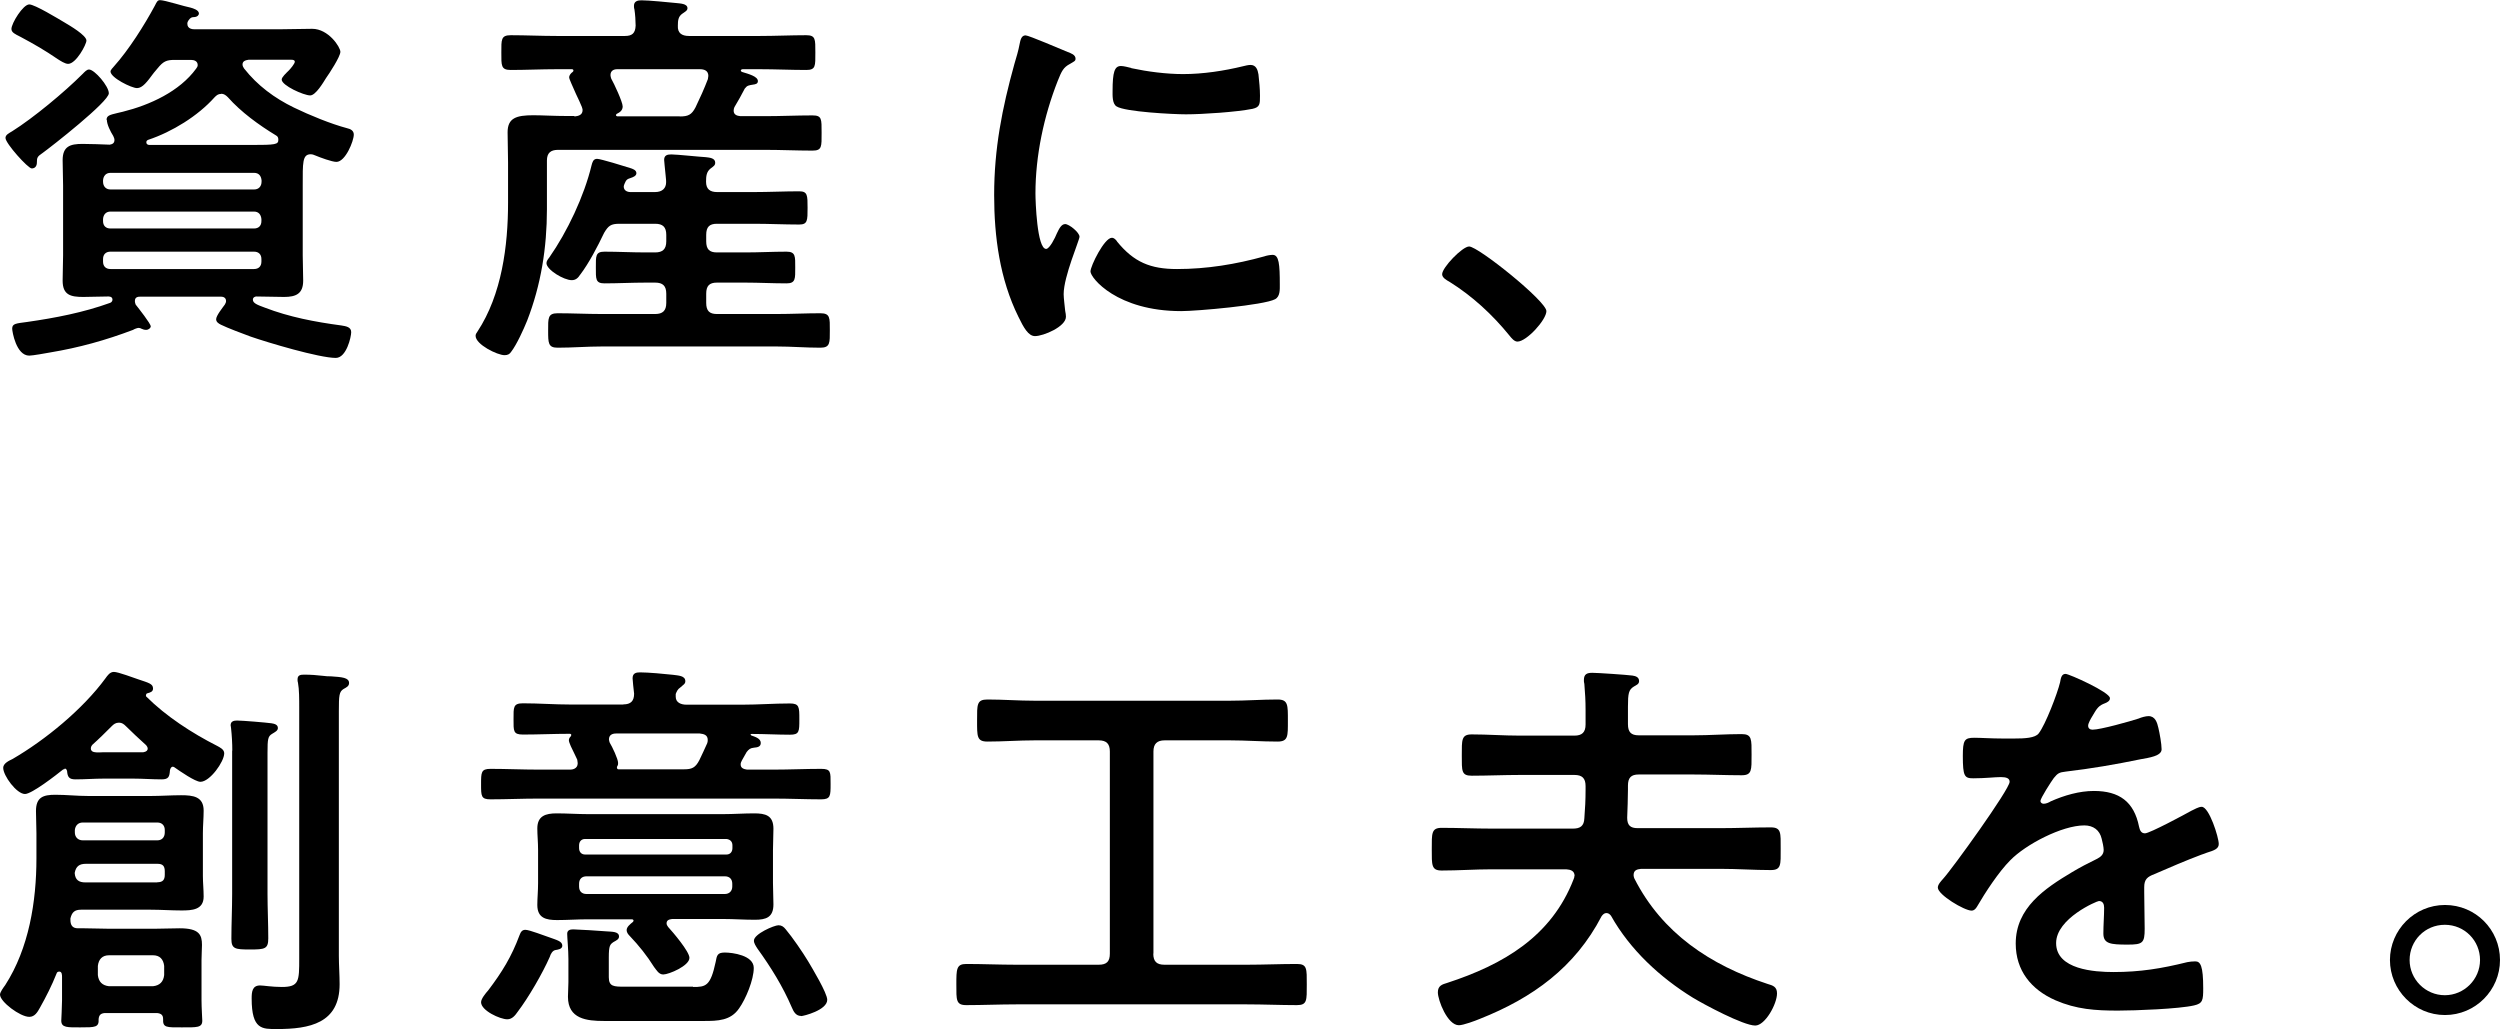 <?xml version="1.0" encoding="UTF-8"?>
<svg id="_レイヤー_2" data-name="レイヤー 2" xmlns="http://www.w3.org/2000/svg" viewBox="0 0 164.01 67.51">
  <g id="philosophy">
    <g>
      <path d="M2.76,10.06c-.31.21-.34.29-.34.6,0,.21-.1.39-.34.39s-1.72-1.64-1.72-2c0-.21.23-.31.44-.44,1.4-.88,3.43-2.57,4.6-3.74.16-.16.29-.31.44-.31.36,0,1.3,1.09,1.3,1.56,0,.55-3.74,3.48-4.39,3.95ZM4.21,1.46c.39.23,1.46.86,1.46,1.2,0,.26-.68,1.53-1.2,1.53-.21,0-.52-.21-.68-.31-.88-.6-1.51-.96-2.44-1.46-.36-.18-.6-.29-.6-.52C.75,1.53,1.51.29,1.92.29c.36,0,1.9.94,2.29,1.17ZM6.99,7.88c0-.29.18-.34.73-.47.1-.03.21-.05.34-.08,1.77-.44,3.72-1.33,4.81-2.83.05-.08.1-.13.1-.23,0-.26-.23-.34-.44-.34h-1.07c-.55,0-.75.1-1.12.55-.08.1-.18.21-.26.31-.42.57-.73.99-1.09.99s-1.74-.68-1.74-1.09c0-.1.16-.26.23-.34.96-1.07,1.98-2.68,2.68-3.98.13-.26.18-.36.34-.36.31,0,1.61.42,2,.49.18.05.55.16.55.39,0,.08-.08.21-.29.23-.18,0-.26.03-.39.21-.05.08-.08.13-.08.23,0,.36.39.36.47.36h5.64c.7,0,1.38-.03,2.08-.03,1.07,0,1.85,1.2,1.85,1.51s-.73,1.43-.94,1.72c-.18.29-.68,1.14-1.04,1.14-.42,0-1.87-.65-1.87-1.04,0-.16.29-.42.47-.6.1-.1.39-.44.39-.57,0-.16-.26-.13-.36-.13h-2.68c-.18.03-.39.08-.39.31,0,.1.05.18.1.26.88,1.12,2,1.95,3.28,2.57,1.01.49,2.42,1.07,3.48,1.35.23.05.44.16.44.42,0,.42-.55,1.79-1.14,1.79-.29,0-1.07-.29-1.38-.42-.1-.05-.21-.08-.31-.08-.55,0-.52.57-.52,2.05v4.58c0,.55.03,1.09.03,1.66,0,.86-.47,1.07-1.25,1.07-.6,0-1.22-.03-1.82-.03-.08,0-.23.05-.23.21,0,.23.29.34.78.52,1.61.62,3.3.94,5.02,1.17.31.05.65.1.65.44,0,.31-.31,1.69-1.01,1.69-1.09,0-4.47-1.01-5.59-1.4-.49-.18-1.53-.57-1.95-.78-.16-.08-.31-.18-.31-.36,0-.23.42-.75.57-.96.05-.08.08-.16.08-.23,0-.21-.16-.29-.34-.29h-5.25c-.21,0-.39.03-.39.29,0,.1.03.16.05.23.18.23.99,1.25.99,1.43,0,.1-.13.23-.31.23-.1,0-.21-.03-.31-.08-.05-.03-.1-.05-.18-.05s-.29.08-.36.13c-1.79.68-3.56,1.17-5.43,1.48-.26.05-1.17.21-1.38.21-.86,0-1.12-1.59-1.12-1.77,0-.34.26-.34.99-.44,1.82-.26,3.69-.62,5.43-1.25.1-.03.16-.13.16-.21,0-.23-.26-.21-.31-.21-.55,0-1.09.03-1.61.03-.83,0-1.35-.13-1.35-1.07,0-.57.03-1.12.03-1.66v-4.58c0-.55-.03-1.09-.03-1.66,0-.91.49-1.07,1.3-1.07.6,0,1.2.03,1.79.05.18-.03.31-.1.31-.31,0-.1-.05-.18-.08-.26-.18-.29-.42-.75-.42-1.07ZM16.67,12.43c.31,0,.49-.21.49-.52v-.08c-.03-.29-.18-.49-.49-.49H7.25c-.31,0-.47.21-.49.49v.08c0,.31.18.52.49.52h9.41ZM7.25,13.88c-.31,0-.47.21-.49.49v.13c0,.31.18.49.49.49h9.41c.31,0,.49-.18.49-.49v-.13c-.03-.29-.18-.49-.49-.49H7.25ZM7.25,16.51c-.31,0-.49.18-.49.49v.16c0,.31.18.49.49.49h9.41c.31,0,.49-.18.49-.49v-.16c0-.31-.18-.49-.49-.49H7.25ZM14.51,6.16c-.21,0-.31.1-.44.23-1.09,1.22-2.78,2.26-4.34,2.78-.08.03-.13.08-.13.16,0,.13.08.16.18.18h6.71c1.59,0,1.77-.03,1.77-.34,0-.16-.05-.23-.16-.29-1.12-.68-2.29-1.53-3.15-2.5-.13-.13-.26-.23-.44-.23Z"/>
      <path d="M37.7,7.64c.26-.03.52-.1.52-.42,0-.08-.03-.13-.05-.21-.08-.21-.23-.52-.39-.86-.21-.49-.44-.96-.44-1.07,0-.16.13-.29.23-.36.03-.03.05-.05.05-.1s-.05-.08-.1-.08h-.99c-1.01,0-2.03.05-3.02.05-.65,0-.62-.29-.62-1.14s-.03-1.14.62-1.14c.99,0,2,.05,3.02.05h4.47c.47,0,.68-.18.7-.68,0-.31-.03-.75-.08-1.07-.03-.08-.03-.18-.03-.23,0-.31.26-.36.49-.36.47,0,1.79.13,2.29.18.23.03.73.03.73.34,0,.16-.16.23-.34.36-.26.18-.29.44-.29.78-.03.49.26.68.73.68h4.65c1.01,0,2.03-.05,3.04-.05.62,0,.6.26.6,1.14s.03,1.14-.6,1.14c-1.01,0-2.03-.05-3.04-.05h-1.12c-.05,0-.13.03-.13.08s.03.08.08.1c.42.13,1.04.29,1.04.6,0,.18-.16.21-.31.23-.29.05-.39.05-.55.26-.21.42-.44.81-.68,1.22-.03.08-.05.13-.05.23,0,.26.21.34.44.36h1.64c1.04,0,2.05-.05,3.09-.05.62,0,.6.23.6,1.14s.03,1.17-.6,1.17c-1.04,0-2.05-.05-3.09-.05h-13.6c-.49,0-.73.21-.73.7v3.2c0,2.52-.39,4.97-1.3,7.31-.23.57-.68,1.56-1.04,2.03-.1.16-.23.23-.44.23-.47,0-1.9-.7-1.9-1.27,0-.1.05-.18.13-.29,1.59-2.42,2-5.62,2-8.45v-2.63c0-.65-.03-1.33-.03-1.98,0-.94.57-1.12,1.69-1.12.6,0,1.35.05,2.24.05h.44ZM38.06,18.02c-.13.21-.29.36-.55.36-.52,0-1.66-.68-1.66-1.12,0-.13.1-.26.18-.36,1.2-1.72,2.29-4.03,2.78-6.06.05-.18.1-.42.36-.42.23,0,1.82.49,2.16.6.16.05.42.13.42.34,0,.18-.21.26-.36.31-.26.08-.31.13-.42.39-.03.08-.05.13-.05.18,0,.26.23.36.44.36h1.61c.49,0,.73-.26.73-.65,0-.08,0-.16-.03-.42-.05-.52-.1-.96-.1-1.04,0-.31.21-.36.47-.36.36,0,1.85.16,2.26.18.23.03.62.05.62.36,0,.18-.1.23-.31.39-.26.21-.29.49-.29.86,0,.49.26.68.73.68h2.42c.99,0,1.98-.05,2.96-.05.55,0,.55.26.55,1.09s0,1.09-.55,1.09c-.99,0-1.98-.05-2.96-.05h-2.44c-.49,0-.7.21-.7.73v.42c0,.52.21.73.7.73h1.87c.91,0,1.79-.05,2.7-.05.6,0,.57.31.57,1.04s.03,1.04-.57,1.04c-.91,0-1.82-.05-2.7-.05h-1.87c-.49,0-.7.21-.7.73v.6c0,.52.21.73.7.73h3.93c.96,0,1.9-.05,2.86-.05.65,0,.62.31.62,1.12s.03,1.14-.62,1.14c-.96,0-1.9-.08-2.86-.08h-11.49c-.96,0-1.92.08-2.89.08-.62,0-.62-.31-.62-1.12s-.03-1.14.62-1.14c.96,0,1.92.05,2.89.05h3.51c.49,0,.73-.21.73-.73v-.6c0-.52-.23-.73-.73-.73h-.62c-.91,0-1.82.05-2.7.05-.6,0-.57-.29-.57-1.04s-.03-1.04.57-1.04c.88,0,1.79.05,2.7.05h.62c.49,0,.73-.21.73-.73v-.42c0-.52-.23-.73-.73-.73h-2.34c-.57,0-.73.13-1.01.6-.42.88-.99,1.98-1.56,2.73ZM44.59,7.64c.55,0,.78-.1,1.04-.6.29-.6.57-1.22.81-1.85,0-.08.03-.13.03-.21,0-.34-.26-.44-.55-.44h-5.43c-.23,0-.44.1-.44.39,0,.08.03.16.05.23.18.31.75,1.53.75,1.82,0,.26-.18.39-.39.49-.03.03-.05.05-.05.08,0,.05.05.08.08.08h4.11Z"/>
      <path d="M70.04,3.41c.21.08.52.18.52.44,0,.16-.1.18-.36.34-.44.23-.55.47-.81,1.12-.91,2.31-1.46,4.91-1.46,7.38,0,.49.1,3.64.7,3.64.23,0,.6-.75.7-1.01.16-.34.31-.62.55-.62.26,0,.94.55.94.83,0,.23-1.04,2.6-1.04,3.77,0,.26.08.86.1,1.09.03.13.05.29.05.39,0,.65-1.48,1.27-2.03,1.27-.44,0-.75-.57-1.09-1.27-1.22-2.47-1.59-5.25-1.59-7.98,0-3.04.52-5.69,1.33-8.61.13-.44.26-.86.34-1.3.05-.23.1-.57.39-.57.21,0,2.39.94,2.76,1.09ZM73.27,15.83c1.12,1.38,2.21,1.82,3.95,1.82,1.95,0,3.85-.31,5.72-.83.13-.05.39-.1.55-.1.42,0,.47.62.47,1.95,0,.31.03.78-.31.96-.73.39-5.12.78-6.16.78-4.21,0-5.95-2.18-5.95-2.6,0-.36.91-2.21,1.4-2.21.16,0,.26.13.34.23ZM74.21,4.47c1.07.23,2.31.39,3.41.39,1.3,0,2.68-.21,3.95-.52.13-.03.31-.08.47-.08.36,0,.47.31.52.62.05.47.1.94.1,1.4,0,.55,0,.75-.49.86-1.04.21-3.28.36-4.37.36-.81,0-4-.16-4.55-.52-.29-.18-.26-.73-.26-1.01,0-1.25.13-1.64.55-1.64.18,0,.47.08.68.13Z"/>
      <path d="M96.38,16.17c.6,0,5.07,3.59,5.07,4.24,0,.57-1.3,2-1.9,2-.21,0-.39-.23-.52-.39-1.12-1.38-2.44-2.6-3.95-3.54-.18-.1-.47-.26-.47-.49,0-.44,1.33-1.82,1.77-1.82Z"/>
      <path d="M10.32,66.46h-3.46c-.26.03-.36.13-.39.39.03.55-.21.55-1.2.55-.83,0-1.25.03-1.25-.44,0-.08.05-.94.05-1.33v-1.53c0-.13,0-.36-.18-.36-.1,0-.16.05-.18.13-.31.78-.68,1.51-1.09,2.24-.16.29-.34.6-.7.6-.6,0-1.92-.99-1.92-1.46,0-.16.23-.47.34-.62,1.56-2.42,2.05-5.49,2.05-8.32v-1.64c0-.49-.03-.99-.03-1.46,0-.91.47-1.07,1.27-1.07.73,0,1.43.08,2.16.08h4.11c.65,0,1.33-.05,1.98-.05.78,0,1.48.08,1.48,1.01,0,.49-.05.99-.05,1.48v2.81c0,.44.05.88.05,1.35,0,.88-.78.91-1.46.91s-1.33-.05-2-.05h-4.58c-.42,0-.6.16-.7.57v.1c0,.34.13.55.49.55h.42c.55,0,1.09.03,1.64.03h2.96c.55,0,1.09-.03,1.66-.03,1.27,0,1.46.42,1.46,1.09,0,.29-.03.62-.03.99v2.65c0,.47.05,1.22.05,1.33,0,.47-.36.44-1.35.44s-1.25.03-1.22-.55c0-.26-.13-.36-.39-.39ZM4.24,50.45s-.05.03-.1.03c-.42.34-2.05,1.61-2.5,1.61-.55,0-1.43-1.2-1.43-1.72,0-.29.39-.47.6-.57,2.16-1.25,4.63-3.28,6.11-5.3.13-.18.29-.42.55-.42.29,0,1.3.39,1.61.49.68.23.96.29.96.6,0,.21-.18.26-.36.31-.05,0-.1.05-.1.13,0,.03-.03.05.03.1,1.27,1.27,2.99,2.39,4.63,3.22.18.1.47.23.47.49,0,.55-.94,1.87-1.56,1.87-.34,0-1.35-.7-1.69-.94-.03-.03-.08-.05-.13-.05-.1,0-.16.13-.18.23-.03.42-.08.6-.55.6-.62,0-1.25-.05-1.85-.05h-1.95c-.6,0-1.22.05-1.85.05-.42,0-.52-.16-.55-.55-.03-.08-.05-.16-.16-.16ZM10.32,55.13c.31,0,.49-.21.49-.52v-.16c0-.29-.18-.49-.49-.49h-4.89c-.31,0-.49.21-.52.49v.16c0,.31.21.52.52.52h4.89ZM10.32,57.88c.36,0,.49-.16.49-.49v-.23c0-.34-.13-.49-.47-.49h-4.71c-.42,0-.65.16-.73.6.03.47.29.62.7.62h4.71ZM7.8,47.41c-.21,0-.34.1-.47.23-.42.42-.83.83-1.27,1.22-.08.1-.1.16-.1.26,0,.08.05.21.29.23.13.03.39,0,.55,0h2.6c.21-.03.29-.13.29-.23s-.05-.16-.1-.23c-.47-.42-.88-.81-1.33-1.25-.13-.13-.26-.23-.44-.23ZM10.04,64.7c.44-.05.68-.29.73-.73v-.6c-.05-.44-.29-.7-.73-.7h-2.89c-.44,0-.68.26-.73.7v.6c.05.44.29.68.73.73h2.89ZM15.24,49.25c0-.49-.03-1.01-.08-1.46,0-.08-.03-.16-.03-.21,0-.26.21-.31.42-.31.34,0,1.9.13,2.26.18.18.03.42.08.42.31,0,.18-.18.26-.39.39-.26.16-.29.34-.29,1.22v9.28c0,.96.05,1.92.05,2.91,0,.7-.23.73-1.2.73s-1.22-.03-1.22-.7c0-.99.05-1.95.05-2.94v-9.41ZM19.63,46.44c0-.6,0-1.2-.08-1.64-.03-.08-.03-.16-.03-.23,0-.29.21-.31.44-.31.42,0,.83.03,1.25.08.18.03.34.03.49.03.73.05,1.2.08,1.2.44,0,.21-.18.29-.36.39-.29.18-.31.42-.31,1.46v16.04c0,.62.05,1.25.05,1.87,0,2.57-1.98,2.94-4.11,2.94-.96,0-1.66.05-1.66-2,0-.42.03-.86.55-.86.23,0,.78.1,1.43.1,1.14,0,1.14-.39,1.14-1.87v-16.43Z"/>
      <path d="M40.9,46.21c.47,0,.7-.21.7-.7-.03-.21-.1-.94-.1-1.01,0-.34.23-.39.49-.39.52,0,1.64.1,2.16.16.34.05.81.05.81.42,0,.18-.13.23-.34.42-.16.1-.23.26-.29.42v.18c0,.39.36.52.7.52h3.67c1.04,0,2.08-.08,3.12-.08.62,0,.62.23.62,1.04s0,1.01-.62,1.01c-.83,0-1.66-.05-2.5-.05-.03,0-.08,0-.08.05t.05.05c.21.08.62.18.62.49,0,.26-.23.29-.44.31-.26.03-.34.1-.49.29l-.31.55c-.05.1-.08.16-.08.26,0,.26.23.31.42.34h1.74c1.04,0,2.08-.05,3.12-.05.65,0,.62.21.62.99s0,1.01-.62,1.01c-1.04,0-2.08-.05-3.12-.05h-15.42c-1.07,0-2.11.05-3.15.05-.62,0-.62-.21-.62-.99s0-1.01.62-1.01c1.04,0,2.08.05,3.15.05h2.08c.1,0,.49-.03.49-.42,0-.08-.03-.16-.03-.23-.05-.1-.1-.21-.16-.34-.18-.36-.39-.78-.39-.94,0-.1.05-.18.13-.26,0-.03.03-.05.03-.08,0-.05-.05-.08-.1-.08-1.04,0-2.05.05-3.07.05-.65,0-.62-.23-.62-1.01s-.03-1.04.62-1.04c1.04,0,2.08.08,3.12.08h3.46ZM36.43,62.33c-.18.03-.31.26-.36.44-.47,1.07-1.4,2.68-2.11,3.61-.16.23-.36.49-.68.49-.47,0-1.72-.57-1.72-1.12,0-.23.31-.6.47-.78.91-1.2,1.53-2.21,2.05-3.61.08-.21.16-.36.39-.36.26,0,1.25.39,1.56.49.49.18.86.26.86.55,0,.23-.29.26-.47.29ZM41.57,60.41c0-.08-.08-.1-.13-.1h-2.89c-.65,0-1.33.05-2,.05-.73,0-1.3-.13-1.3-.99,0-.44.05-.91.05-1.43v-2.16c0-.55-.05-.99-.05-1.43,0-.83.55-.99,1.27-.99.68,0,1.35.05,2.03.05h8.92c.65,0,1.33-.05,2-.05.75,0,1.27.13,1.27,1.01,0,.47-.03.94-.03,1.4v2.16c0,.47.03.94.03,1.4,0,.86-.49,1.01-1.22,1.01s-1.38-.05-2.05-.05h-3.38c-.21.03-.36.08-.36.29,0,.08.05.16.1.23.31.34,1.4,1.61,1.4,2.03,0,.52-1.35,1.09-1.72,1.09-.29,0-.44-.29-.6-.49-.47-.75-.99-1.4-1.59-2.03-.1-.1-.21-.23-.21-.39,0-.21.23-.39.39-.52.05-.03.05-.05.05-.1ZM45.47,64.75c.83,0,1.14-.05,1.48-1.64.08-.42.1-.62.6-.62s1.9.18,1.9,1.01c0,.78-.52,2.03-.96,2.65-.55.81-1.4.83-2.31.83h-6.55c-1.14,0-2.37-.13-2.37-1.59,0-.31.03-.62.03-.96v-1.51c0-.62-.08-1.4-.08-1.66,0-.23.18-.29.39-.29.26,0,1.85.1,2.18.13.36.03.83,0,.83.34,0,.18-.18.26-.36.36-.23.16-.31.23-.31,1.01v1.3c0,.62.34.62,1.04.62h4.5ZM47.66,56.06c.23,0,.39-.16.39-.42v-.18c0-.26-.16-.39-.39-.42h-9.28c-.23,0-.39.16-.39.42v.18c0,.26.16.42.39.42h9.28ZM38.48,57.49c-.31,0-.49.18-.49.49v.18c0,.31.18.49.49.49h9.07c.31,0,.49-.21.49-.49v-.18c0-.31-.18-.49-.49-.49h-9.07ZM40.48,50.37c0,.08.05.1.1.1h4.29c.52,0,.75-.1,1.01-.6.18-.36.34-.73.52-1.12.03-.08.03-.16.03-.21,0-.31-.23-.39-.52-.42h-5.49c-.26,0-.47.1-.47.39,0,.08.03.13.05.21.16.26.55,1.07.55,1.33,0,.08,0,.13-.05.21q-.03.05-.03.1ZM52.55,66.65c-.34,0-.49-.29-.6-.55-.6-1.4-1.38-2.65-2.26-3.87-.1-.16-.23-.34-.23-.52,0-.44,1.33-1.01,1.61-1.01.21,0,.34.1.47.26.44.52,1.12,1.51,1.48,2.11.26.44,1.25,2.08,1.25,2.52,0,.68-1.56,1.07-1.72,1.07Z"/>
      <path d="M75.66,62.56c0,.52.23.73.73.73h5.41c1.09,0,2.18-.05,3.28-.05.68,0,.65.31.65,1.35s.03,1.35-.65,1.35c-1.09,0-2.18-.05-3.28-.05h-15.13c-1.09,0-2.18.05-3.28.05-.68,0-.65-.34-.65-1.35s0-1.35.65-1.35c1.09,0,2.18.05,3.28.05h5.41c.52,0,.73-.21.73-.73v-13.26c0-.49-.21-.73-.73-.73h-4.21c-1.04,0-2.05.08-3.09.08-.7,0-.68-.34-.68-1.38s-.03-1.38.68-1.38c1.04,0,2.05.08,3.09.08h12.82c1.04,0,2.08-.08,3.12-.08.7,0,.68.36.68,1.38s.03,1.38-.68,1.38c-1.04,0-2.08-.08-3.12-.08h-4.29c-.49,0-.73.23-.73.73v13.26Z"/>
      <path d="M103.3,57.47c0-.34-.26-.42-.55-.44h-4.89c-1.09,0-2.18.08-3.28.08-.68,0-.65-.36-.65-1.4s-.03-1.4.65-1.4c1.09,0,2.18.05,3.28.05h5.33c.47,0,.73-.16.75-.68.05-.62.08-1.22.08-1.85v-.26c0-.52-.23-.73-.73-.73h-3.59c-1.04,0-2.11.05-3.15.05-.68,0-.65-.31-.65-1.33s-.03-1.38.65-1.38c1.04,0,2.11.08,3.15.08h3.59c.49,0,.73-.21.73-.73v-.94c0-.65-.03-1.09-.08-1.72-.03-.1-.03-.18-.03-.26,0-.39.21-.47.55-.47.36,0,2.26.13,2.63.18.21.03.44.1.44.36,0,.21-.18.26-.34.36-.34.21-.39.44-.39,1.33v1.14c0,.52.21.73.7.73h3.61c1.04,0,2.11-.08,3.15-.08.68,0,.65.34.65,1.35s.03,1.35-.65,1.35c-1.04,0-2.11-.05-3.15-.05h-3.61c-.49,0-.7.21-.7.73v.26c0,.62-.03,1.22-.05,1.85,0,.49.21.68.68.68h5.46c1.09,0,2.18-.05,3.28-.05.7,0,.65.36.65,1.4s.05,1.4-.65,1.4c-1.09,0-2.18-.08-3.28-.08h-5.23c-.29.03-.49.1-.49.42,0,.08.03.16.05.21,1.82,3.59,4.99,5.69,8.74,6.92.34.1.62.18.62.62,0,.7-.78,2.11-1.43,2.11-.78,0-3.35-1.38-4.08-1.82-2.16-1.33-4.13-3.15-5.38-5.38-.08-.1-.16-.18-.31-.18-.13,0-.23.1-.31.21-1.74,3.35-4.52,5.36-7.98,6.73-.31.13-1.09.42-1.38.42-.75,0-1.38-1.64-1.38-2.16,0-.44.29-.52.62-.62,3.67-1.2,6.84-3.04,8.29-6.81.03-.08.05-.13.05-.21Z"/>
      <path d="M138.42,45.82c0,.16-.18.26-.31.31-.42.16-.52.29-.86.88-.08.13-.26.44-.26.6,0,.18.13.26.29.26.52,0,2.47-.55,3.02-.73.18-.08.47-.16.65-.16.44,0,.57.42.65.78.08.34.21,1.04.21,1.4,0,.44-.83.55-1.38.65-1.64.34-3.28.62-4.91.81-.42.05-.52.1-.78.42-.16.21-.88,1.33-.88,1.51,0,.1.1.18.21.18.16,0,.34-.08.47-.16.88-.39,1.87-.68,2.83-.68,1.66,0,2.63.7,2.96,2.34.05.23.13.44.39.44.31,0,2.63-1.25,3.04-1.48.18-.08.47-.26.68-.26.49,0,1.12,2,1.12,2.44,0,.31-.29.42-.78.57-.1.05-.23.08-.36.13-1.04.39-2.05.83-3.07,1.27-.47.18-.68.34-.68.86v.34c0,.81.03,1.59.03,2.39,0,.94-.13,1.04-1.12,1.04-1.12,0-1.59-.05-1.59-.73,0-.57.05-1.14.05-1.69,0-.23-.08-.44-.34-.44-.13,0-2.81,1.14-2.81,2.76,0,1.74,2.52,1.9,3.77,1.9,1.74,0,3.15-.23,4.84-.65.16-.03.34-.05.52-.05.34,0,.52.29.52,1.77,0,.78-.03.99-.6,1.12-.99.23-3.87.34-4.99.34-1.48,0-2.73-.08-4.11-.68-1.59-.7-2.6-1.95-2.6-3.72,0-2.34,1.9-3.61,3.69-4.68.52-.31,1.07-.6,1.61-.86.26-.13.47-.29.47-.6,0-.18-.08-.55-.13-.73-.13-.57-.55-.88-1.14-.88-1.46,0-3.85,1.25-4.86,2.29-.75.75-1.64,2.11-2.18,3.04-.08.13-.18.26-.36.26-.47,0-2.21-1.04-2.21-1.51,0-.21.21-.42.34-.57.6-.65,4.37-5.88,4.37-6.37,0-.23-.21-.31-.57-.31-.42,0-1.01.08-1.82.08-.57,0-.68-.13-.68-1.46,0-1.04.1-1.2.75-1.2.44,0,1.12.05,1.87.05h.75c.68,0,1.38-.03,1.61-.34.44-.57,1.22-2.6,1.4-3.35.05-.29.1-.55.36-.55.23,0,2.91,1.2,2.91,1.59Z"/>
      <path d="M164.01,62.98c0,1.98-1.61,3.61-3.61,3.61s-3.61-1.64-3.61-3.61,1.61-3.61,3.61-3.61,3.61,1.61,3.61,3.61ZM158.08,62.98c0,1.27,1.04,2.31,2.31,2.31s2.31-1.04,2.31-2.31-1.01-2.31-2.31-2.31-2.31,1.04-2.31,2.31Z"/>
    </g>
  </g>
</svg>